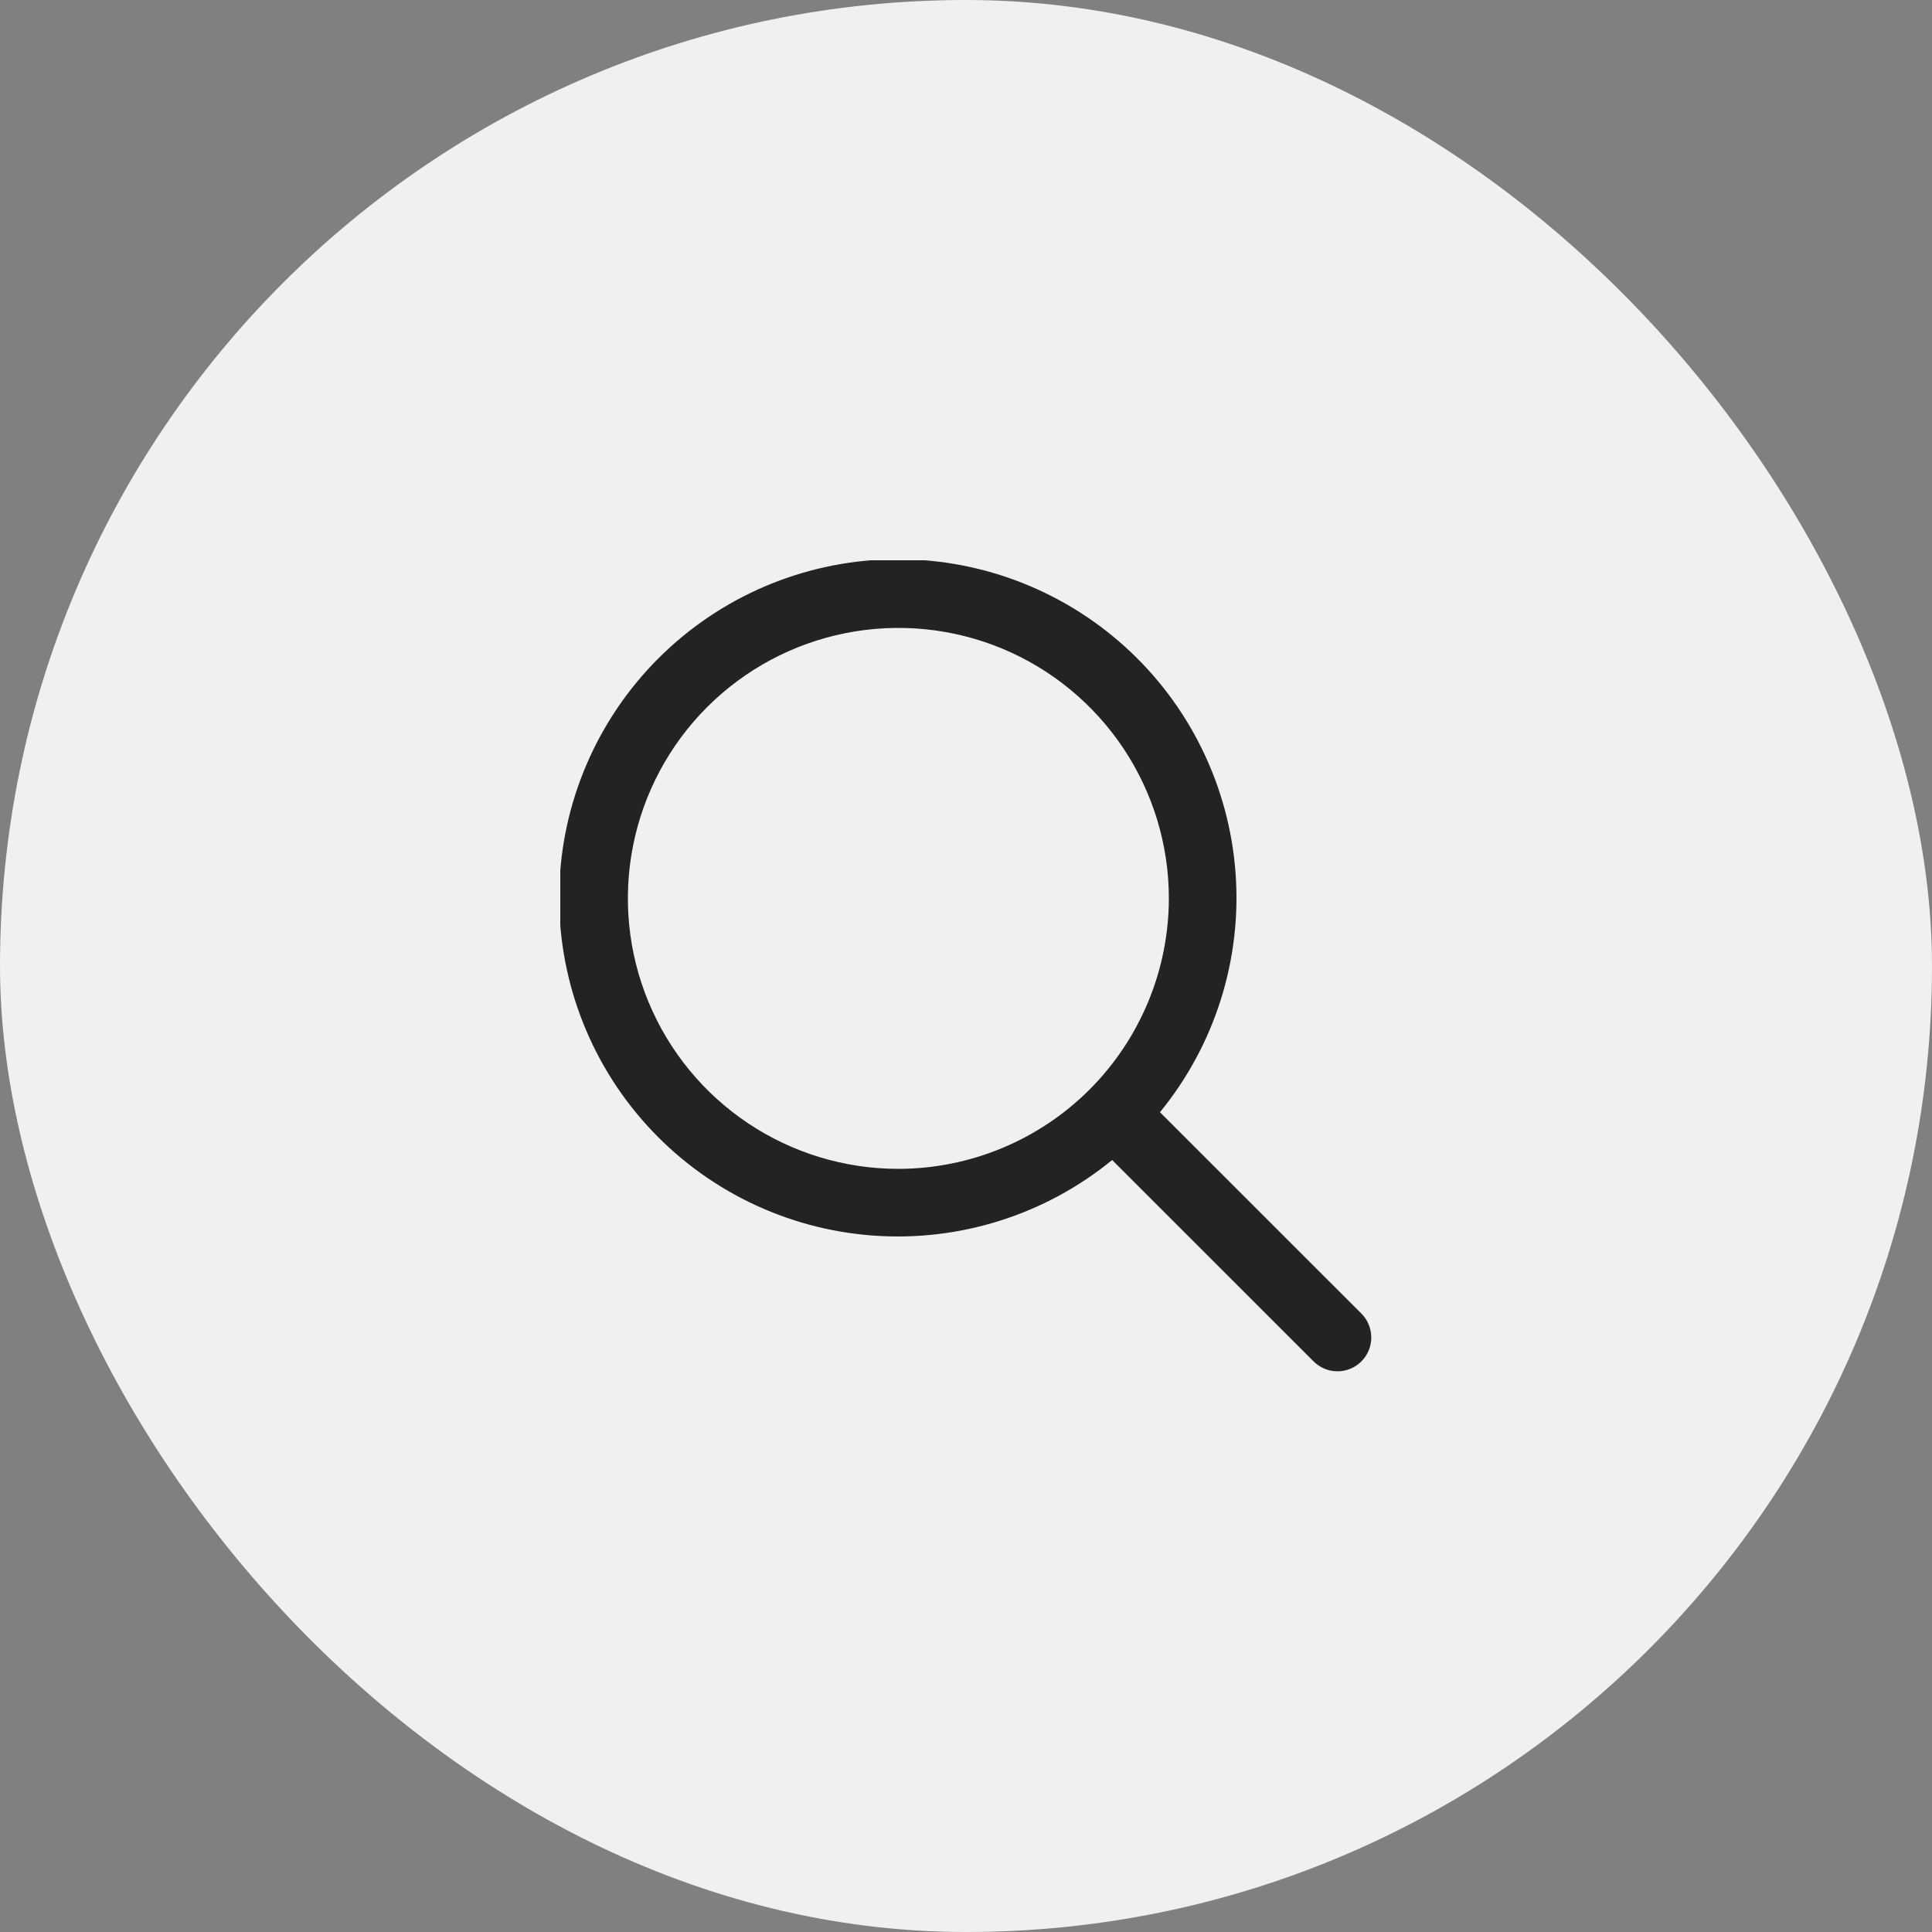 <?xml version="1.0" encoding="UTF-8"?> <svg xmlns="http://www.w3.org/2000/svg" width="40" height="40" viewBox="0 0 40 40" fill="none"><rect x="0" y="0" width="40" height="40" fill="#808080" stroke="none"/> <rect width="40" height="40" rx="20" fill="#F0F0F0"></rect> <g clip-path="url(#clip0_130_2881)"> <path d="M28.195 27.205L24.016 23.027C25.155 21.634 25.715 19.857 25.58 18.064C25.445 16.27 24.626 14.596 23.292 13.39C21.958 12.183 20.211 11.535 18.413 11.58C16.615 11.625 14.903 12.359 13.631 13.631C12.359 14.903 11.624 16.615 11.579 18.414C11.534 20.212 12.182 21.959 13.389 23.293C14.596 24.627 16.269 25.446 18.063 25.58C19.857 25.715 21.634 25.155 23.026 24.017L27.205 28.195C27.337 28.323 27.514 28.393 27.697 28.391C27.881 28.39 28.056 28.316 28.186 28.186C28.316 28.057 28.389 27.881 28.391 27.698C28.392 27.514 28.322 27.337 28.195 27.205ZM18.6 24.2C17.492 24.2 16.409 23.872 15.488 23.256C14.567 22.641 13.85 21.766 13.426 20.743C13.002 19.72 12.891 18.594 13.107 17.508C13.323 16.421 13.857 15.423 14.64 14.64C15.423 13.857 16.421 13.324 17.507 13.108C18.593 12.892 19.719 13.002 20.743 13.426C21.766 13.85 22.64 14.568 23.256 15.489C23.871 16.41 24.2 17.492 24.2 18.6C24.198 20.085 23.607 21.508 22.558 22.558C21.508 23.608 20.084 24.198 18.6 24.2Z" fill="#232323"></path> </g> <defs> <clipPath id="clip0_130_2881"> <rect width="16.8" height="16.8" fill="white" transform="translate(11.6 11.6)"></rect> </clipPath> </defs> </svg> 
